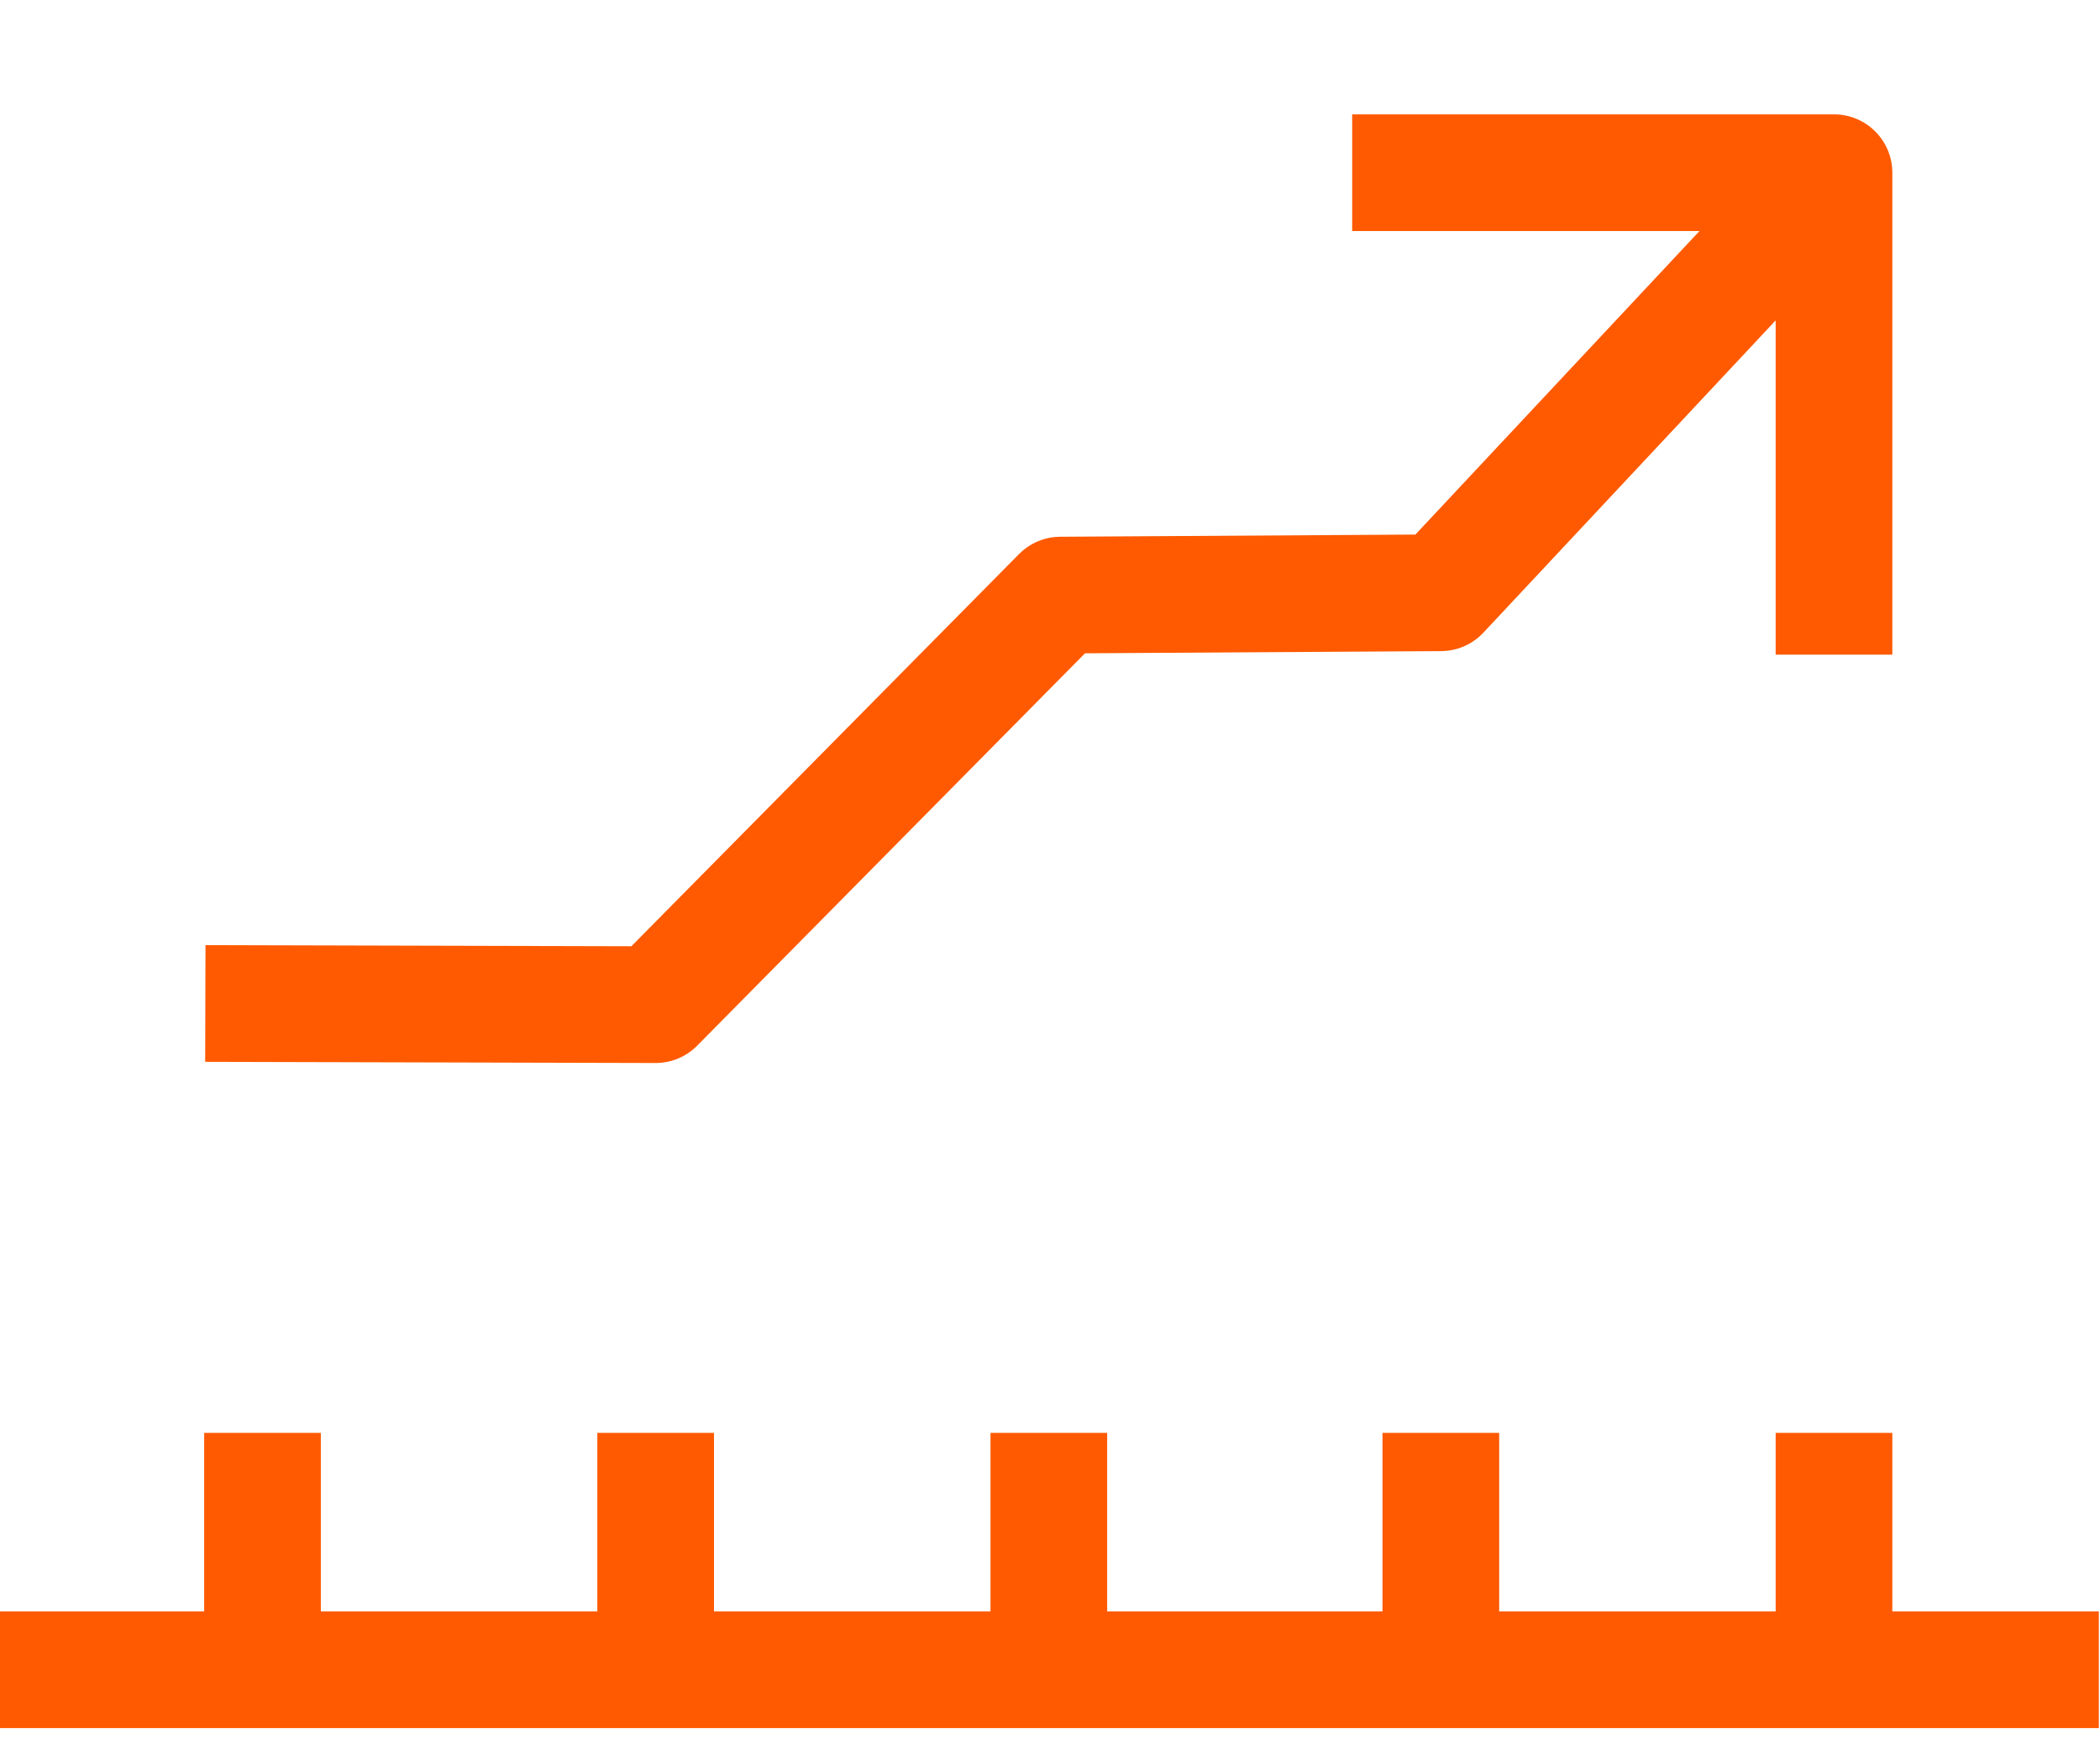 <svg width="18" height="15" viewBox="0 0 18 15" fill="none" xmlns="http://www.w3.org/2000/svg">
<path d="M15.72 5.61V1.48H11.59" stroke="#FF5A01" stroke-linejoin="round"/>
<path d="M-0.01 14.31H17.99" stroke="#FF5A01" stroke-linejoin="round"/>
<path d="M15.72 14.28V12.28" stroke="#FF5A01" stroke-linejoin="round"/>
<path d="M12.35 14.28V12.28" stroke="#FF5A01" stroke-linejoin="round"/>
<path d="M8.99 14.28V12.28" stroke="#FF5A01" stroke-linejoin="round"/>
<path d="M5.62 14.28V12.28" stroke="#FF5A01" stroke-linejoin="round"/>
<path d="M2.25 14.28V12.28" stroke="#FF5A01" stroke-linejoin="round"/>
<path d="M1.76 8.6L5.62 8.61L9.09 5.1L12.35 5.08L15.72 1.48" stroke="#FF5A01" stroke-linejoin="round"/>
</svg>
